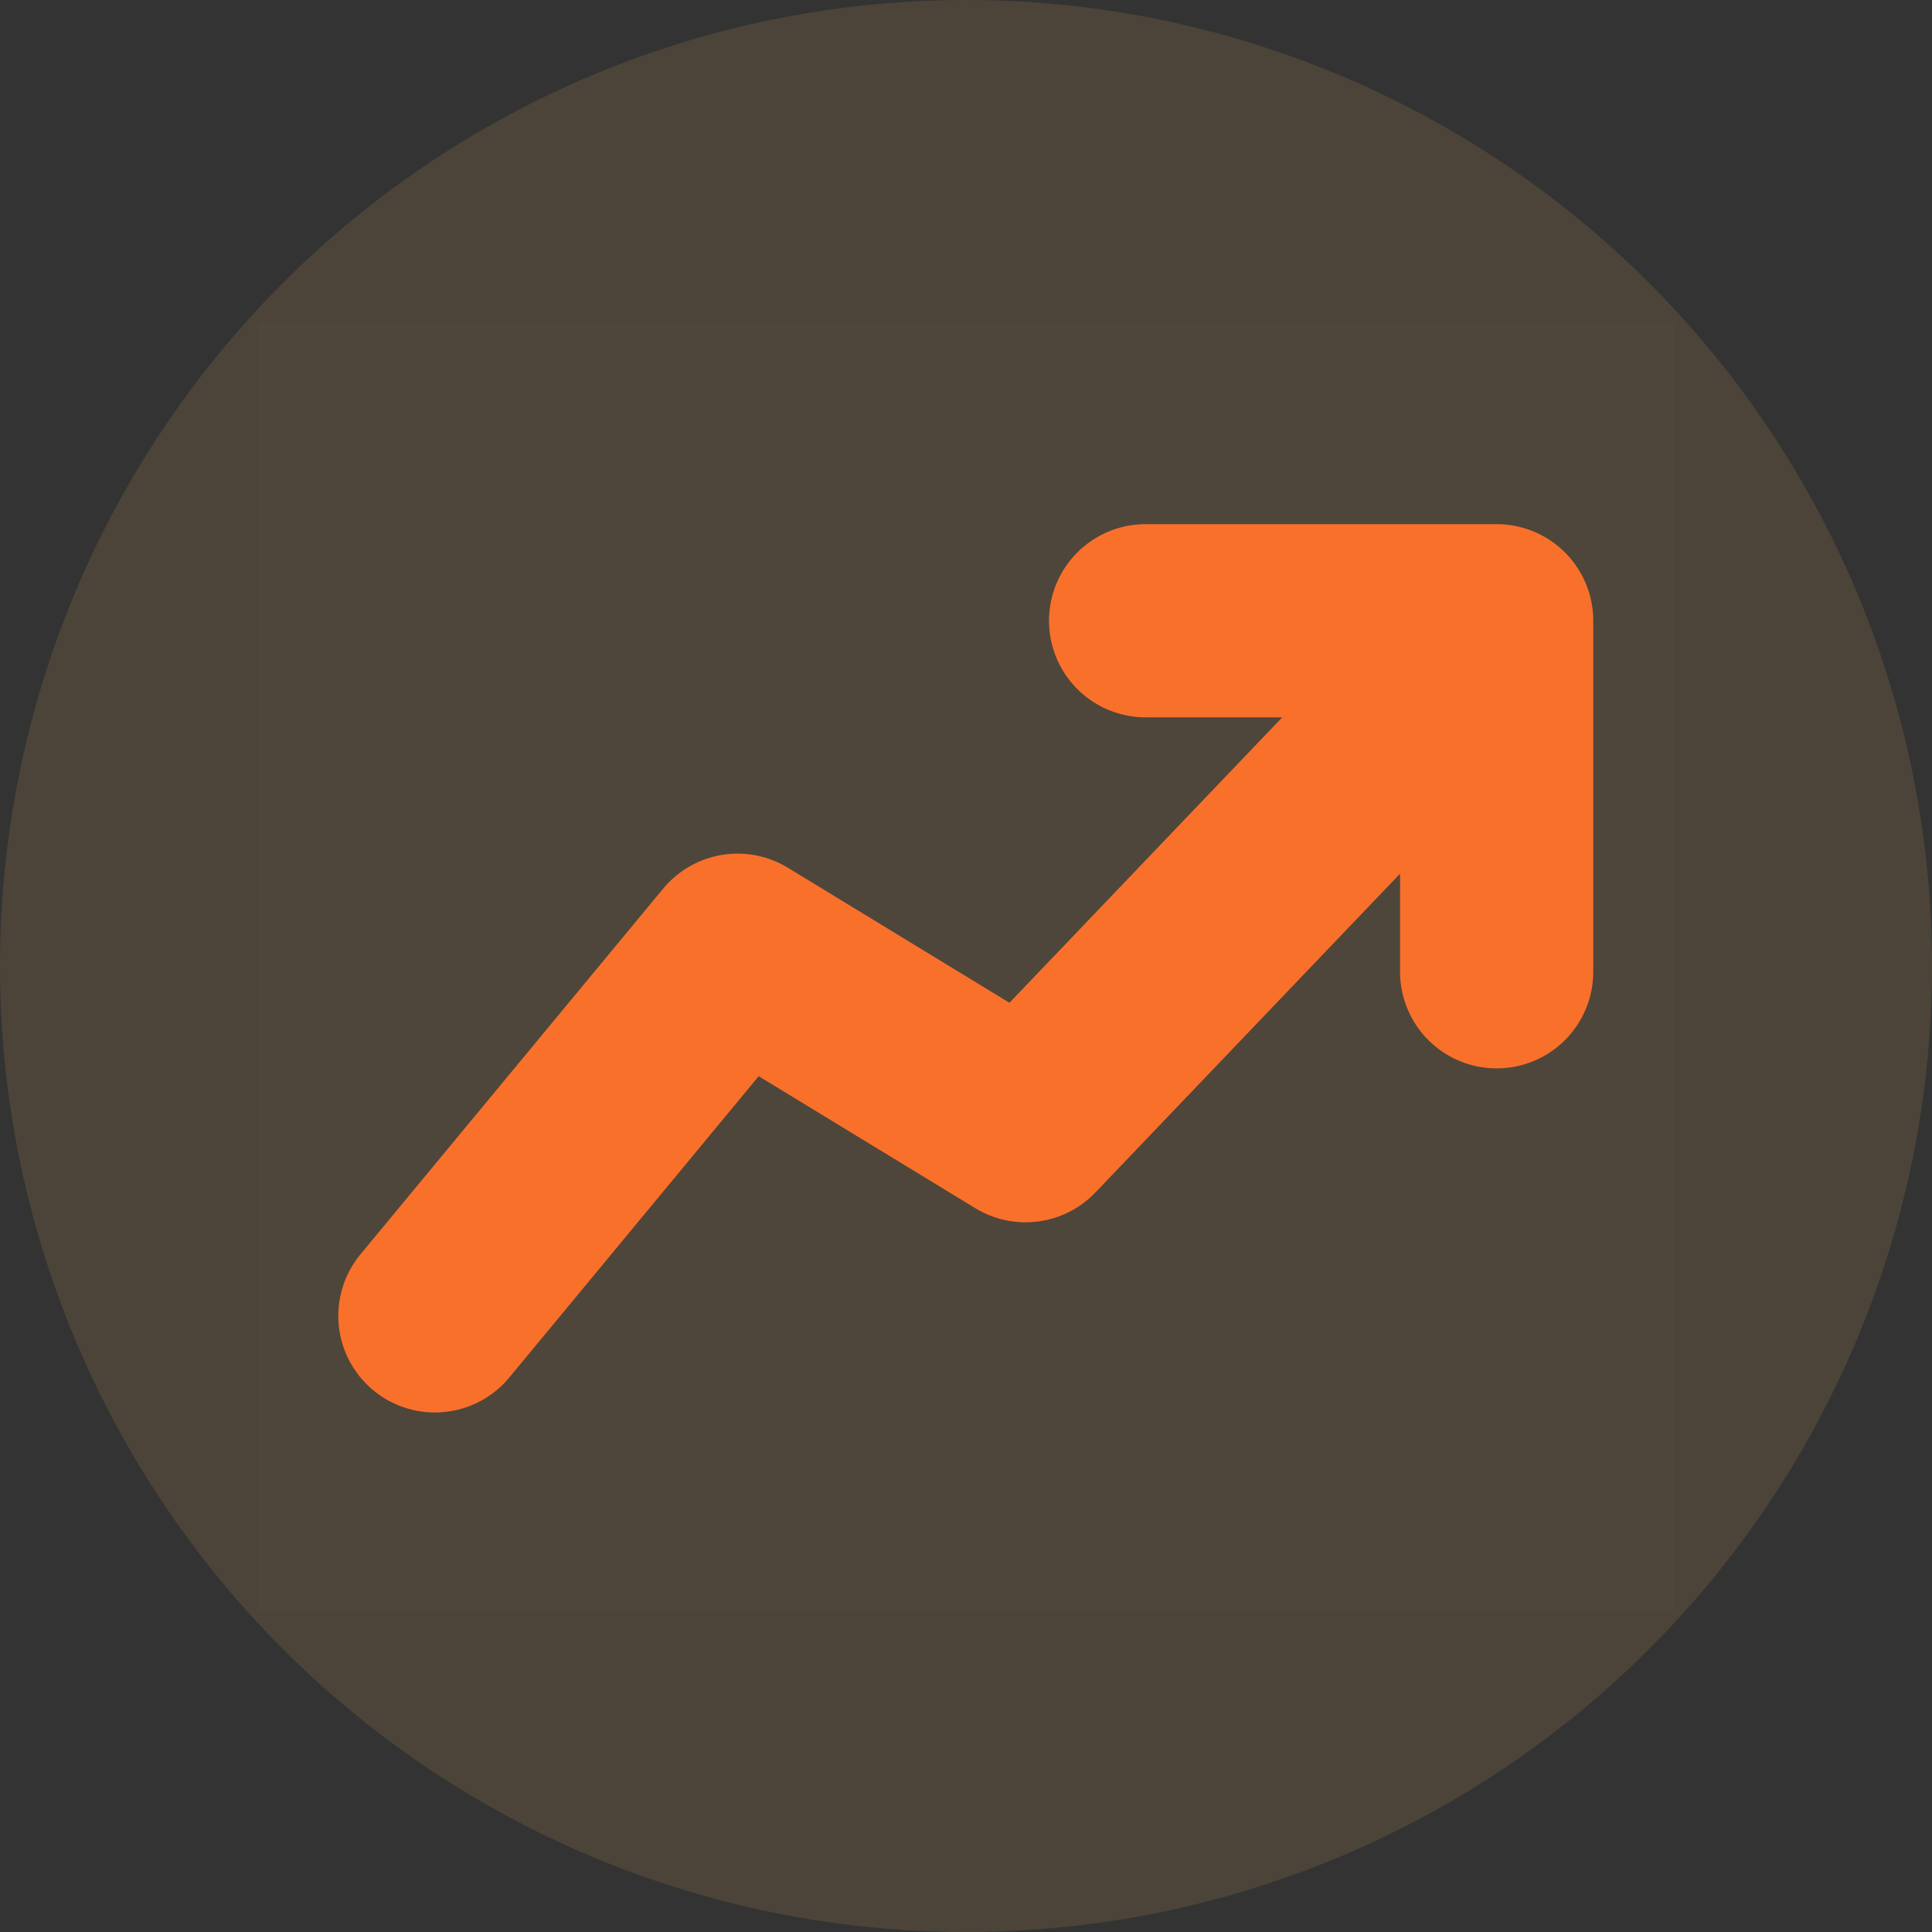 <svg xmlns="http://www.w3.org/2000/svg" width="30" height="30" viewBox="0 0 30 30">
  <rect x="0" y="0" width="30" height="30" fill="#333333" stroke="none"/>
  <g id="グループ_445" data-name="グループ 445" transform="translate(-25 -419)">
    <g id="trending-up-svgrepo-com" transform="translate(29.266 423.987)">
      <rect id="長方形_306" data-name="長方形 306" width="22" height="20" transform="translate(-0.266 0.013)" fill="rgba(255,255,255,0.01)"/>
      <path id="パス_278" data-name="パス 278" d="M34.451,20.451V15H29" transform="translate(-15.477 -10.348)" fill="none" stroke="#ff6723" stroke-linecap="round" stroke-linejoin="round" stroke-width="3"/>
      <path id="パス_279" data-name="パス 279" d="M6,24.993l4.7-5.678,4.472,2.725L21.9,15" transform="translate(-3.513 -9.547)" fill="none" stroke="#ff6723" stroke-linecap="round" stroke-linejoin="round" stroke-width="3"/>
    </g>
    <circle id="楕円形_2" data-name="楕円形 2" cx="15" cy="15" r="15" transform="translate(25 419)" fill="rgba(222,164,88,0.25)" opacity="0.61"/>
  </g>
</svg>
